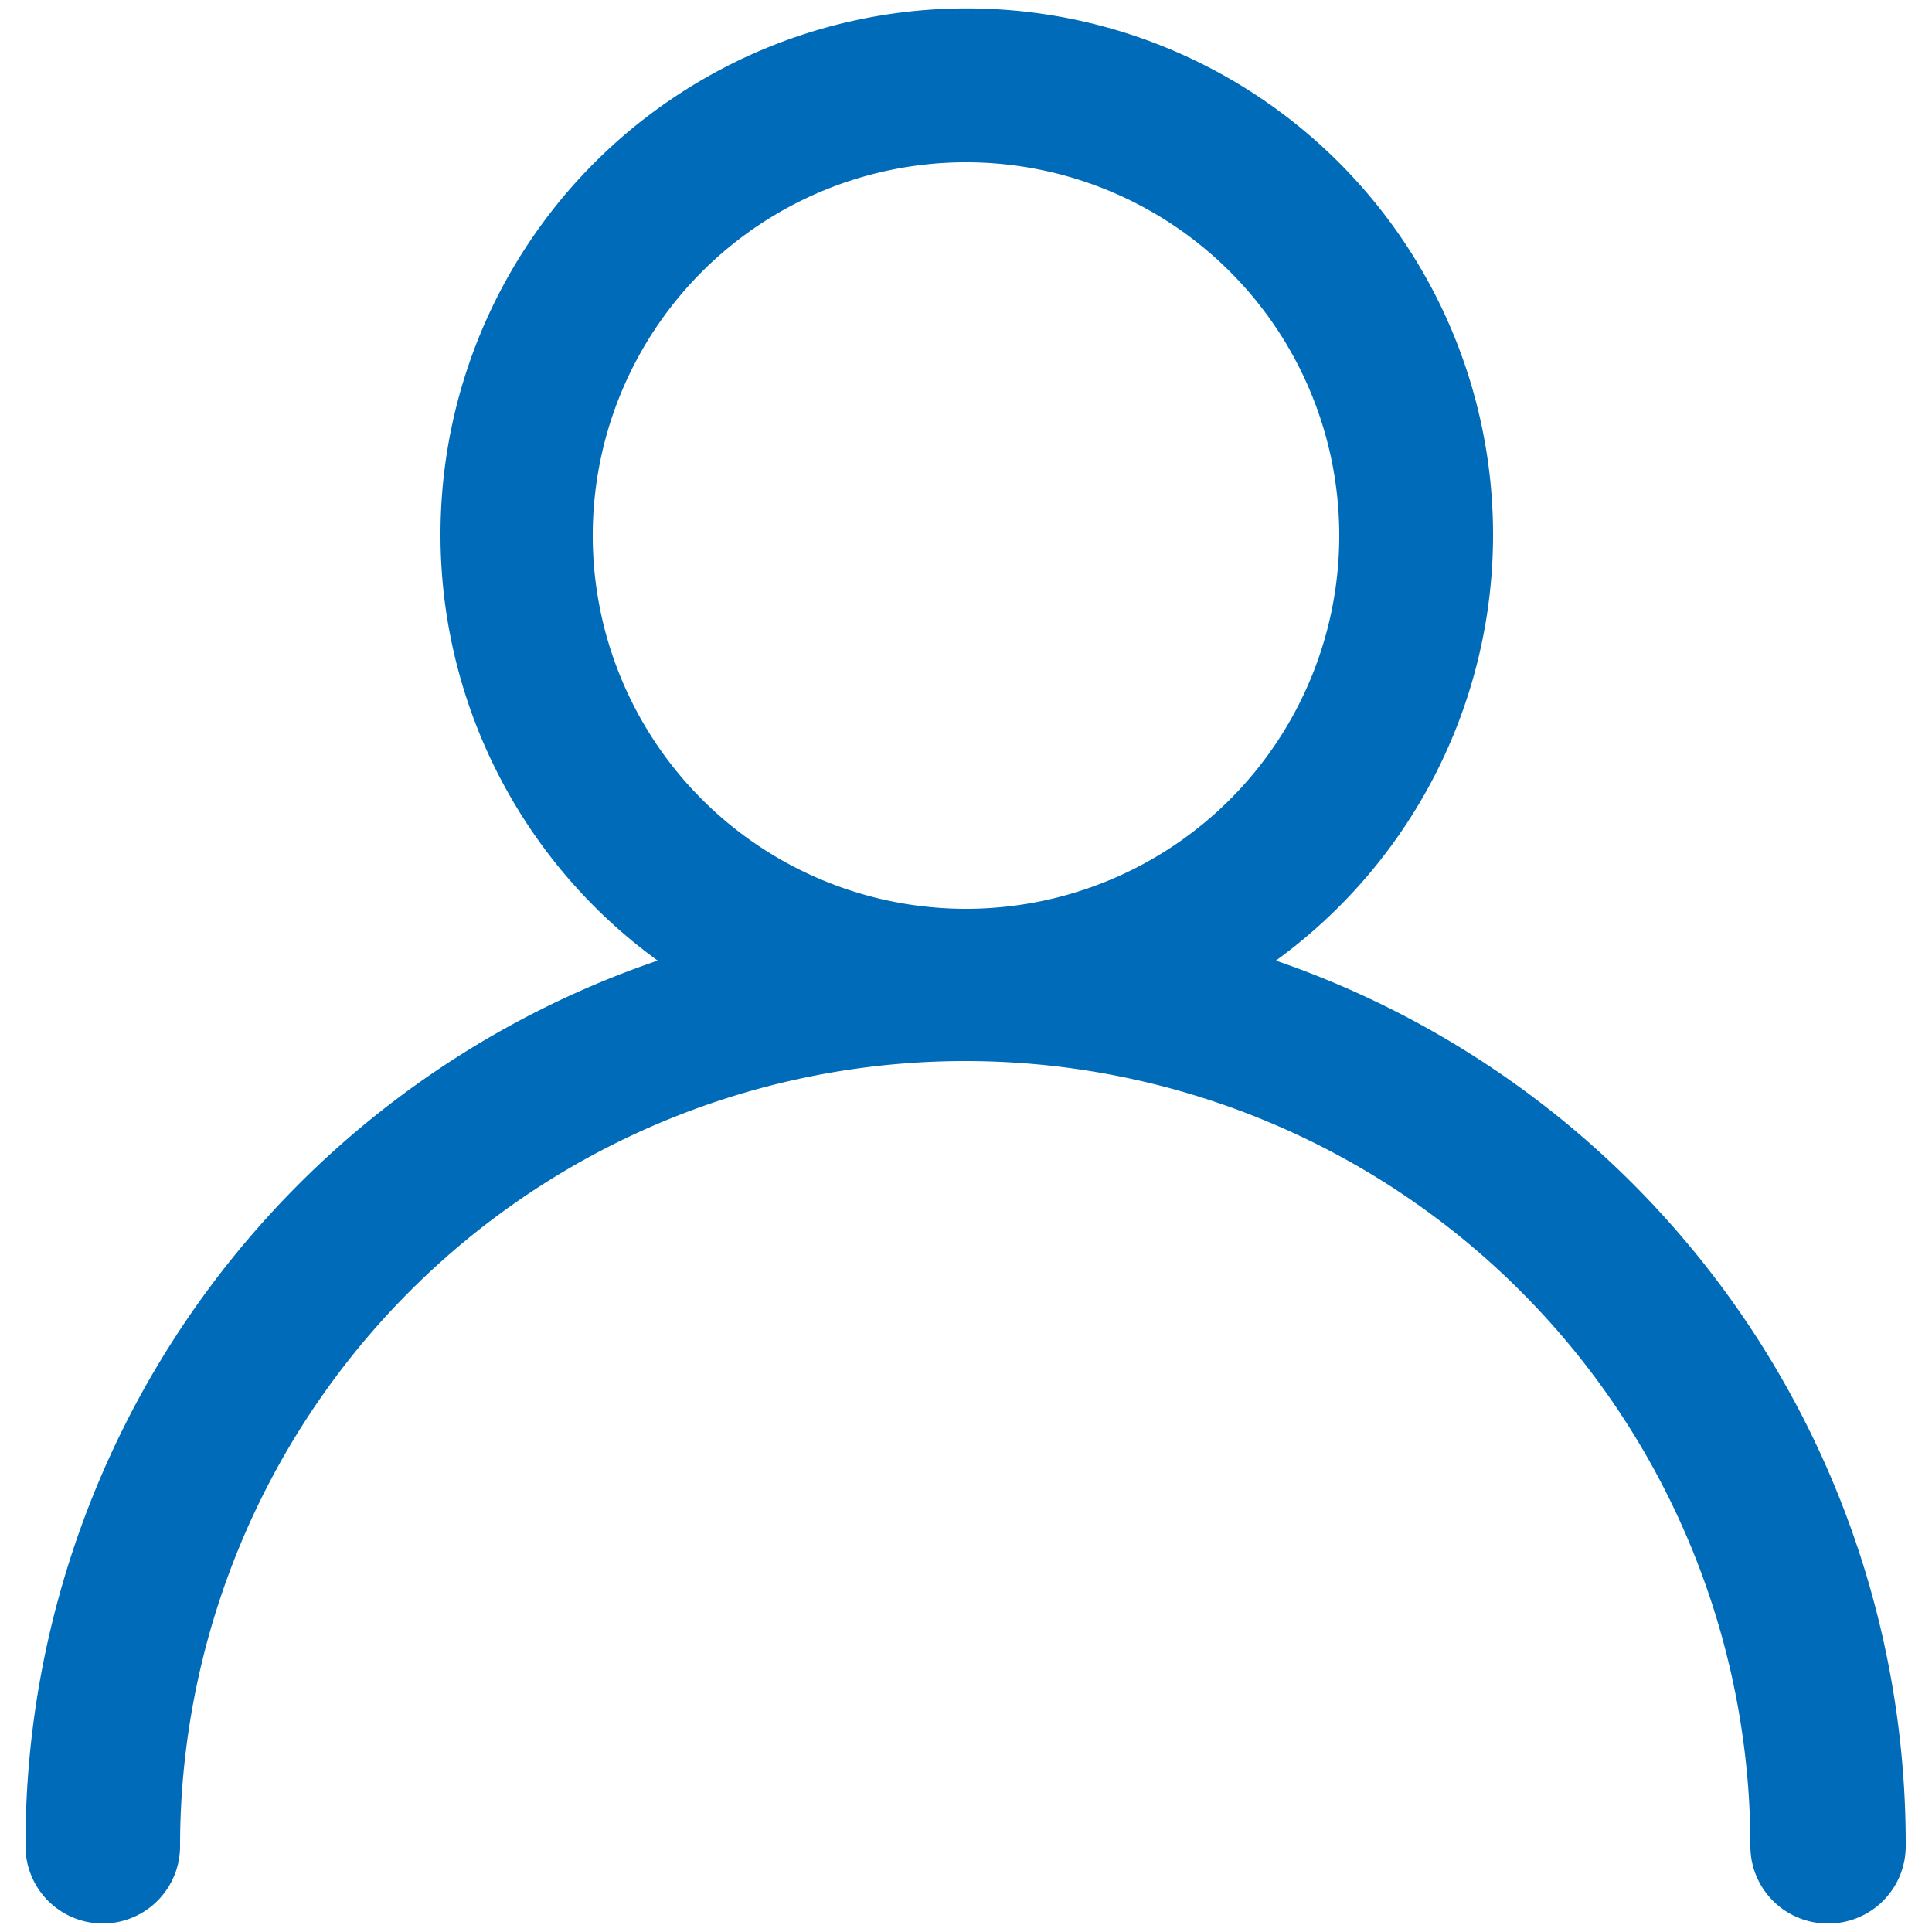 <svg xmlns="http://www.w3.org/2000/svg" viewBox="0 0 25 25"><defs><style>.cls-1{fill:#006bb9;}.cls-2{fill:none;}</style></defs><title>資產 12</title><g id="圖層_2" data-name="圖層 2"><g id="manu"><path class="cls-1" d="M23.65,24.89a1,1,0,0,1-1-1,10.16,10.16,0,0,0-20.32,0,1,1,0,1,1-2,0A12.08,12.08,0,0,1,8.51,12.43a6.81,6.81,0,1,1,8,0,12.08,12.08,0,0,1,8.15,11.46A1,1,0,0,1,23.65,24.89ZM12.5,2.1a4.83,4.83,0,1,0,4.83,4.83A4.83,4.83,0,0,0,12.5,2.1Z"/><rect class="cls-2" width="25" height="25"/></g></g></svg>